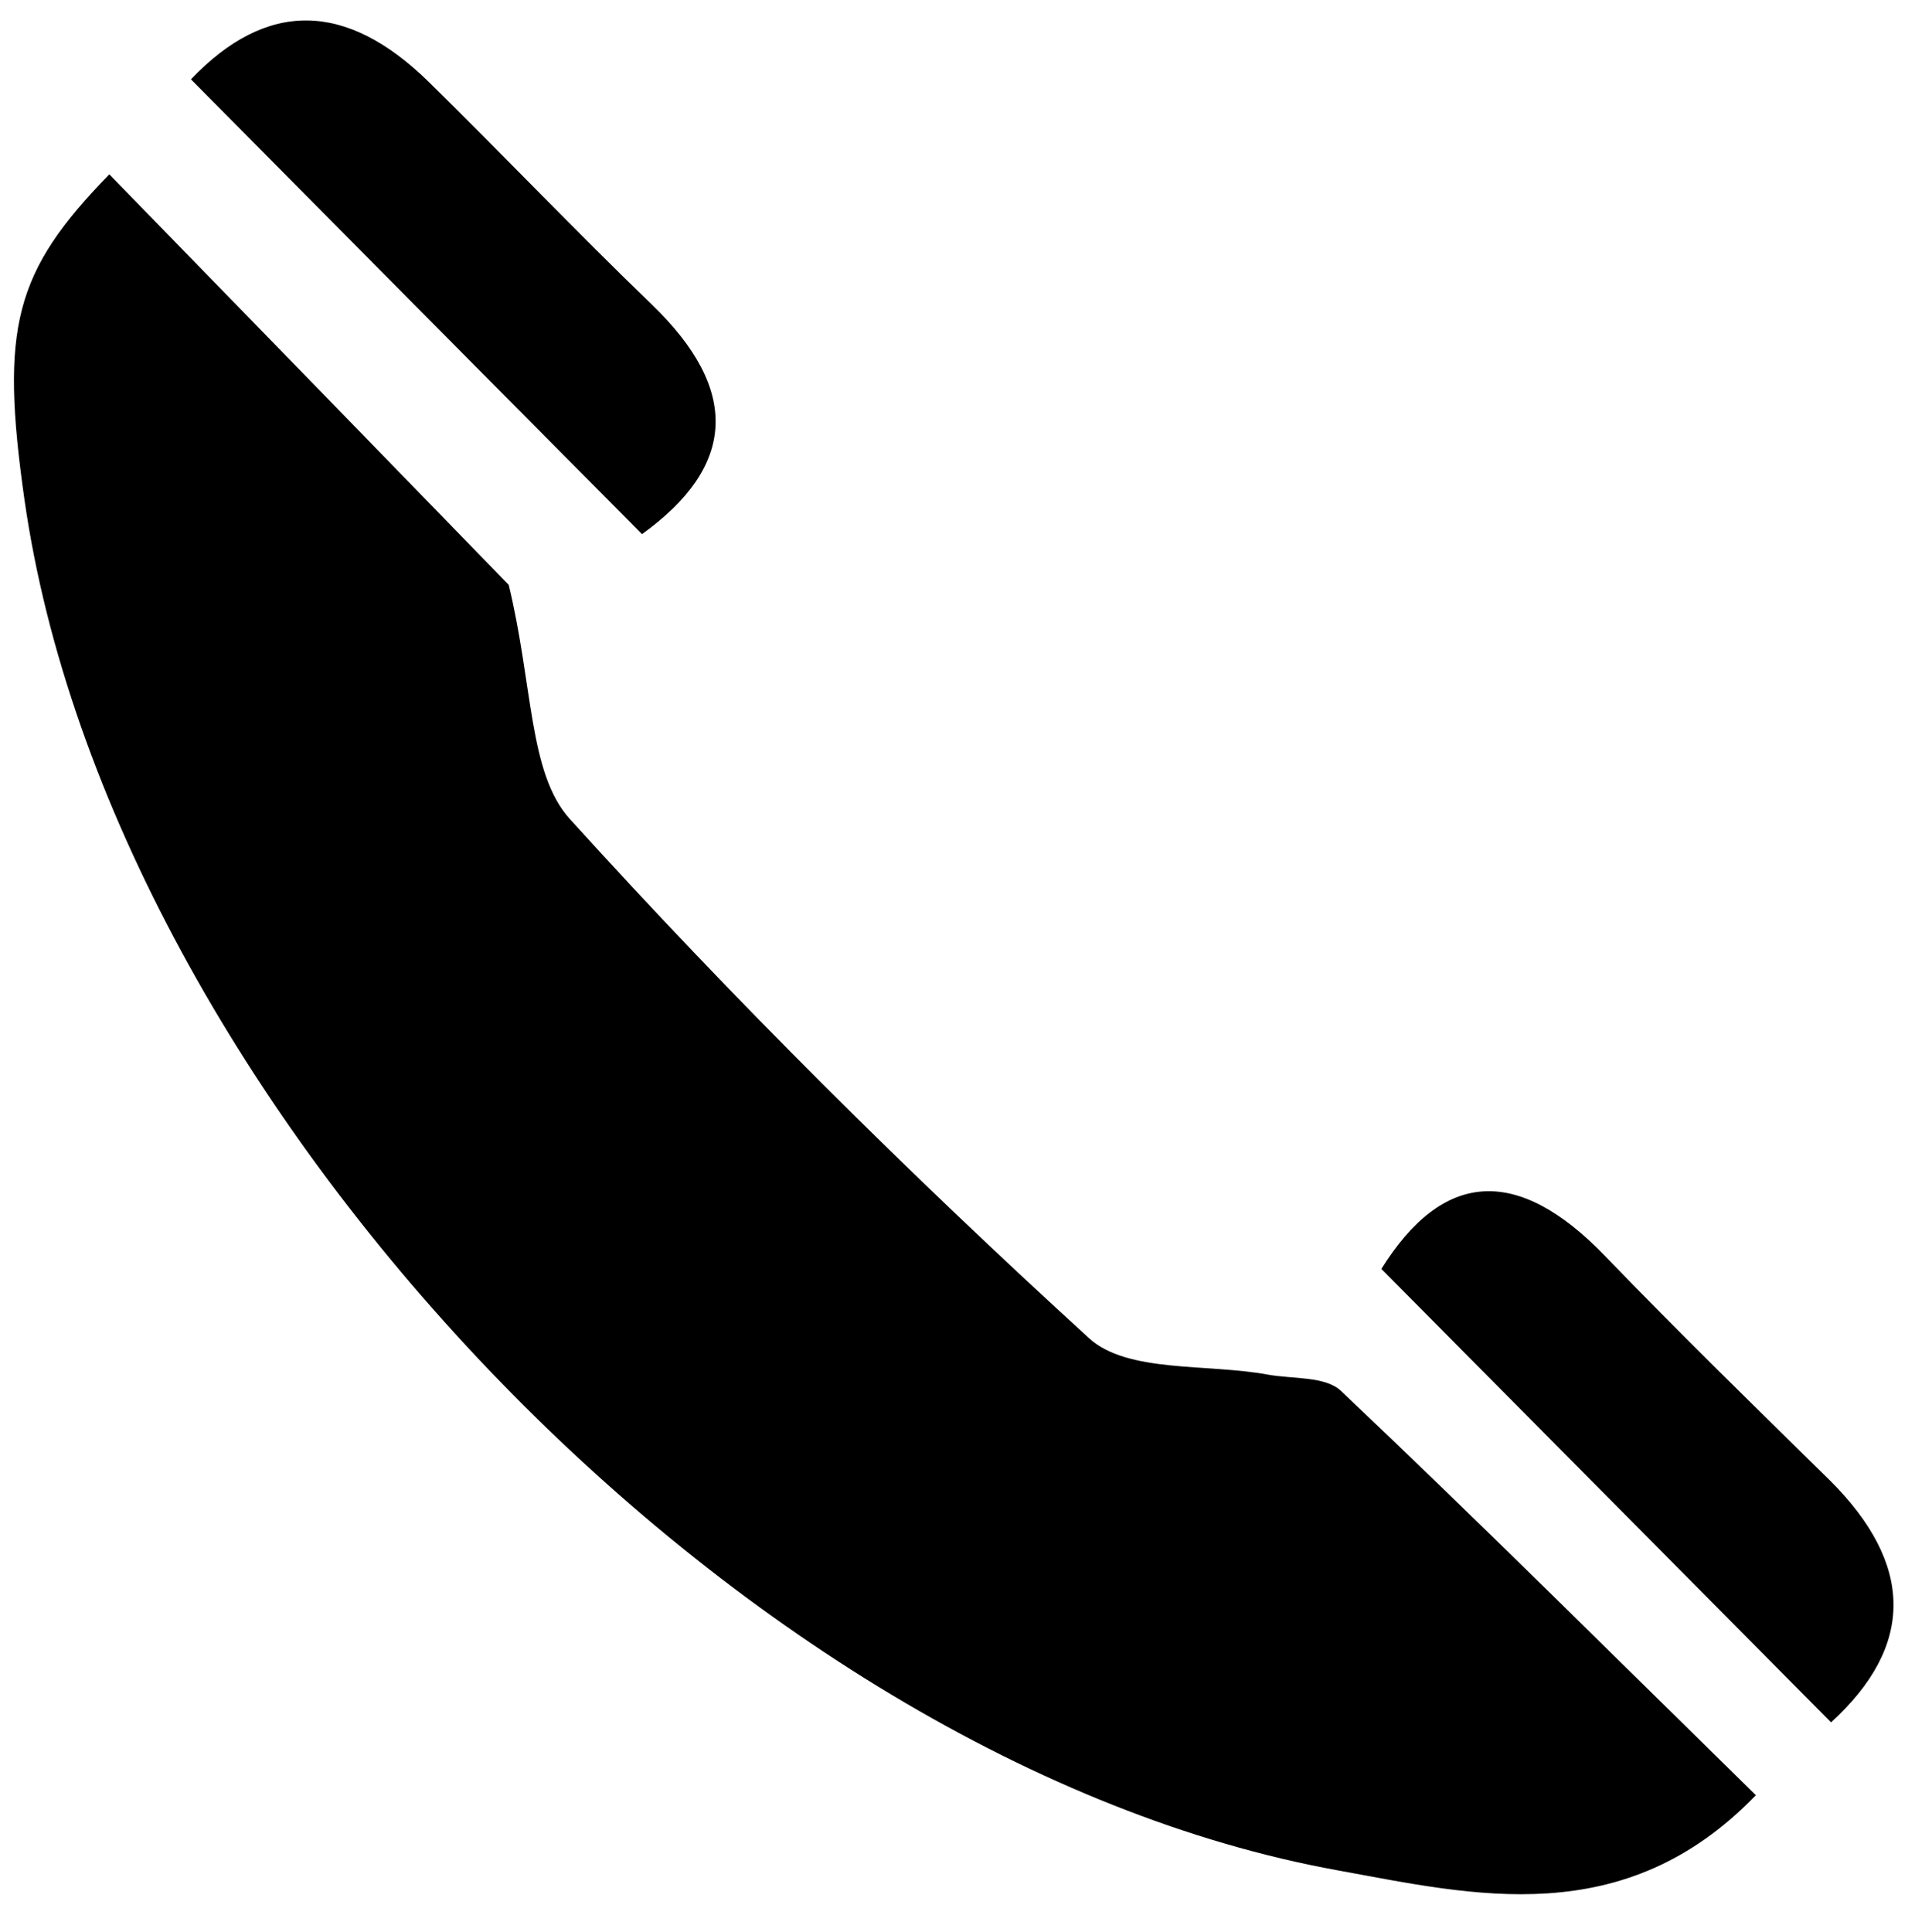 <?xml version="1.0" encoding="UTF-8" standalone="no"?><svg xmlns="http://www.w3.org/2000/svg" xmlns:xlink="http://www.w3.org/1999/xlink" fill="#000000" height="418.9" preserveAspectRatio="xMidYMid meet" version="1" viewBox="28.4 28.4 415.2 418.9" width="415.2" zoomAndPan="magnify"><g fill="#000000" id="change1_1"><path d="M409.1,417.6c-28.7,29.7-61.4,21.6-90.6,16.3c-130-23.5-266.2-167-284.8-297.2c-5.3-37.3-2.2-49.4,18.4-70.5 c31.1,31.9,62.2,63.9,86.6,89c5.3,21.9,4.3,40.8,13.2,50.7c35.6,39.3,73.4,76.8,112.6,112.6c8.3,7.6,25.6,5.5,38.7,7.9 c5.4,1,12.6,0.3,16,3.6C349.3,358.5,378.7,387.8,409.1,417.6z"/><path d="M425.4,401.8c-32.3-32.6-64.4-64.9-97.5-98.3c13.3-21.3,29.4-22.6,48.5-2.8c15.9,16.5,32.3,32.5,48.7,48.6 C443.4,367.5,443.6,385.2,425.4,401.8z"/><path d="M167.6,144.2c-32.6-32.8-64.4-64.9-97.8-98.6c16.4-17.2,33.6-17,51.5,0.5c16.3,16,32,32.5,48.4,48.3 C188.9,112.9,188.1,129.4,167.6,144.2z"/></g></svg>